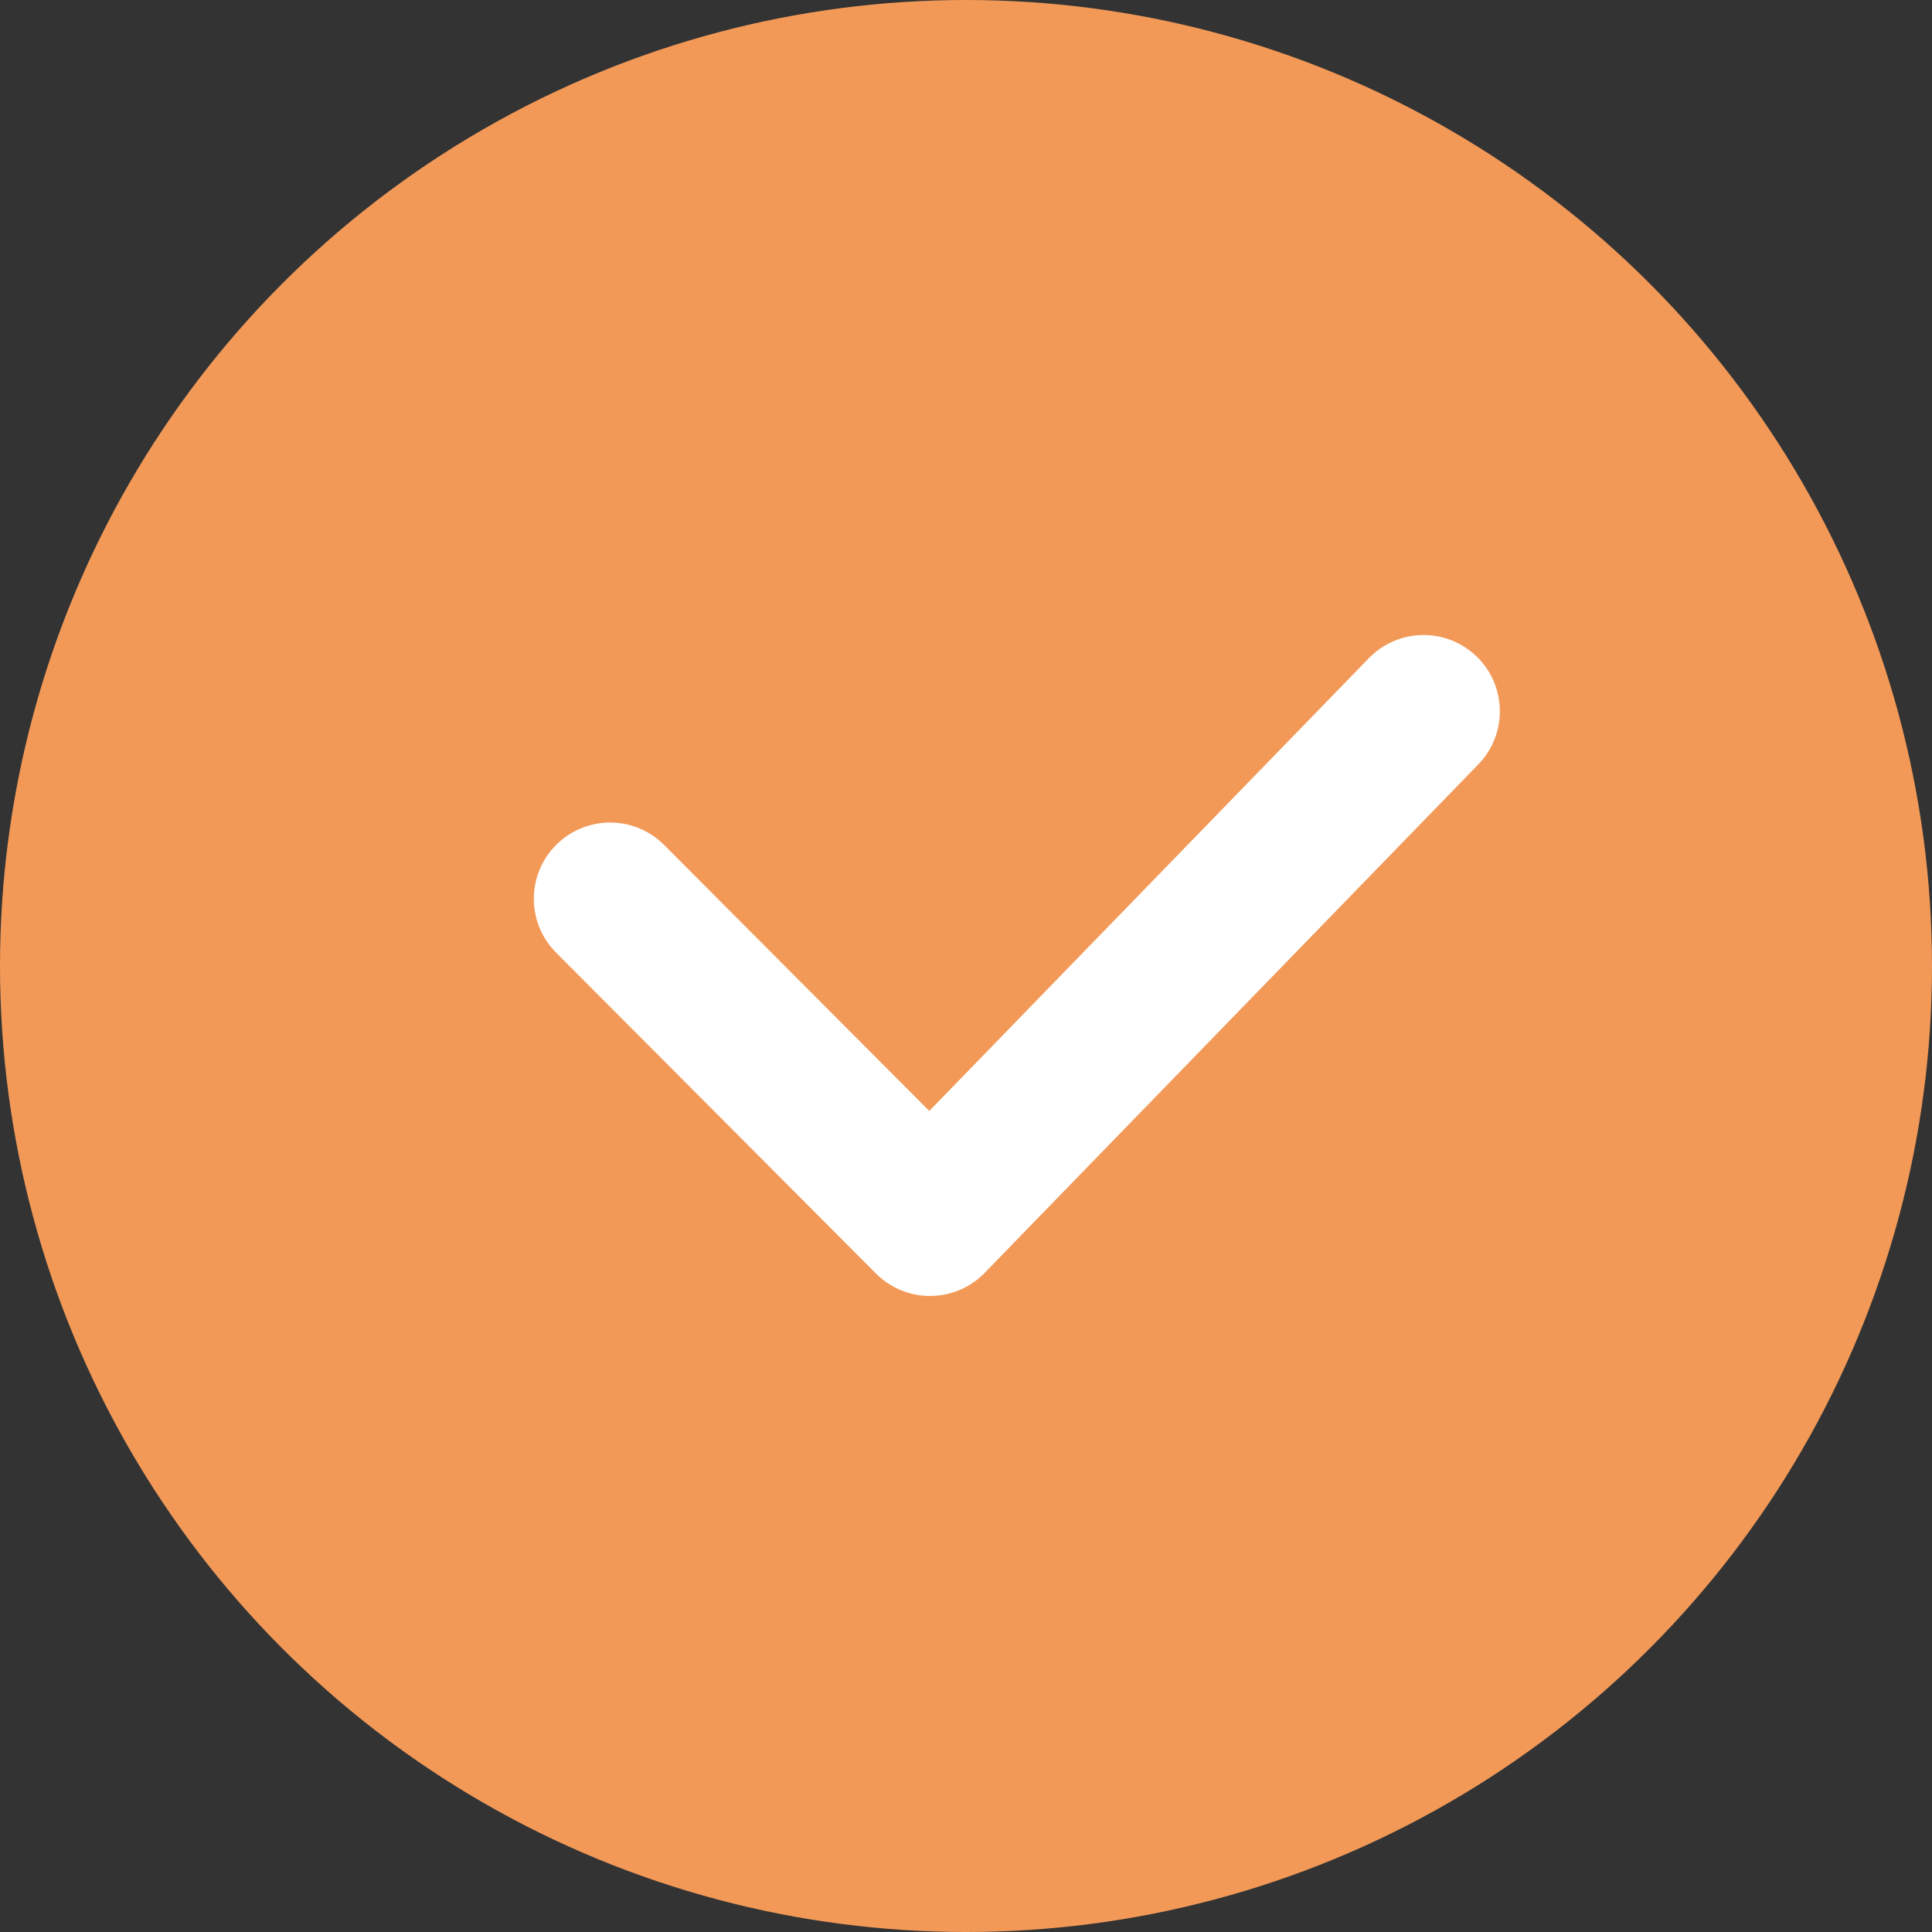 <svg xmlns="http://www.w3.org/2000/svg" width="19" height="19" viewBox="0 0 19 19">
  <rect x="0" y="0" width="19" height="19" fill="#333333" stroke="none"/>
  <g id="Group_143823" data-name="Group 143823" transform="translate(-2 -2)">
    <circle id="Ellipse_19" data-name="Ellipse 19" cx="9.5" cy="9.5" r="9.5" transform="translate(2 2)" fill="#f29958"/>
    <path id="Path_53938" data-name="Path 53938" d="M4.978,8.5l3.146,3.156,4.854-5" transform="translate(3.022 2.339)" fill="none" stroke="#fff" stroke-linecap="round" stroke-linejoin="round" stroke-width="1.5"/>
  </g>
</svg>
